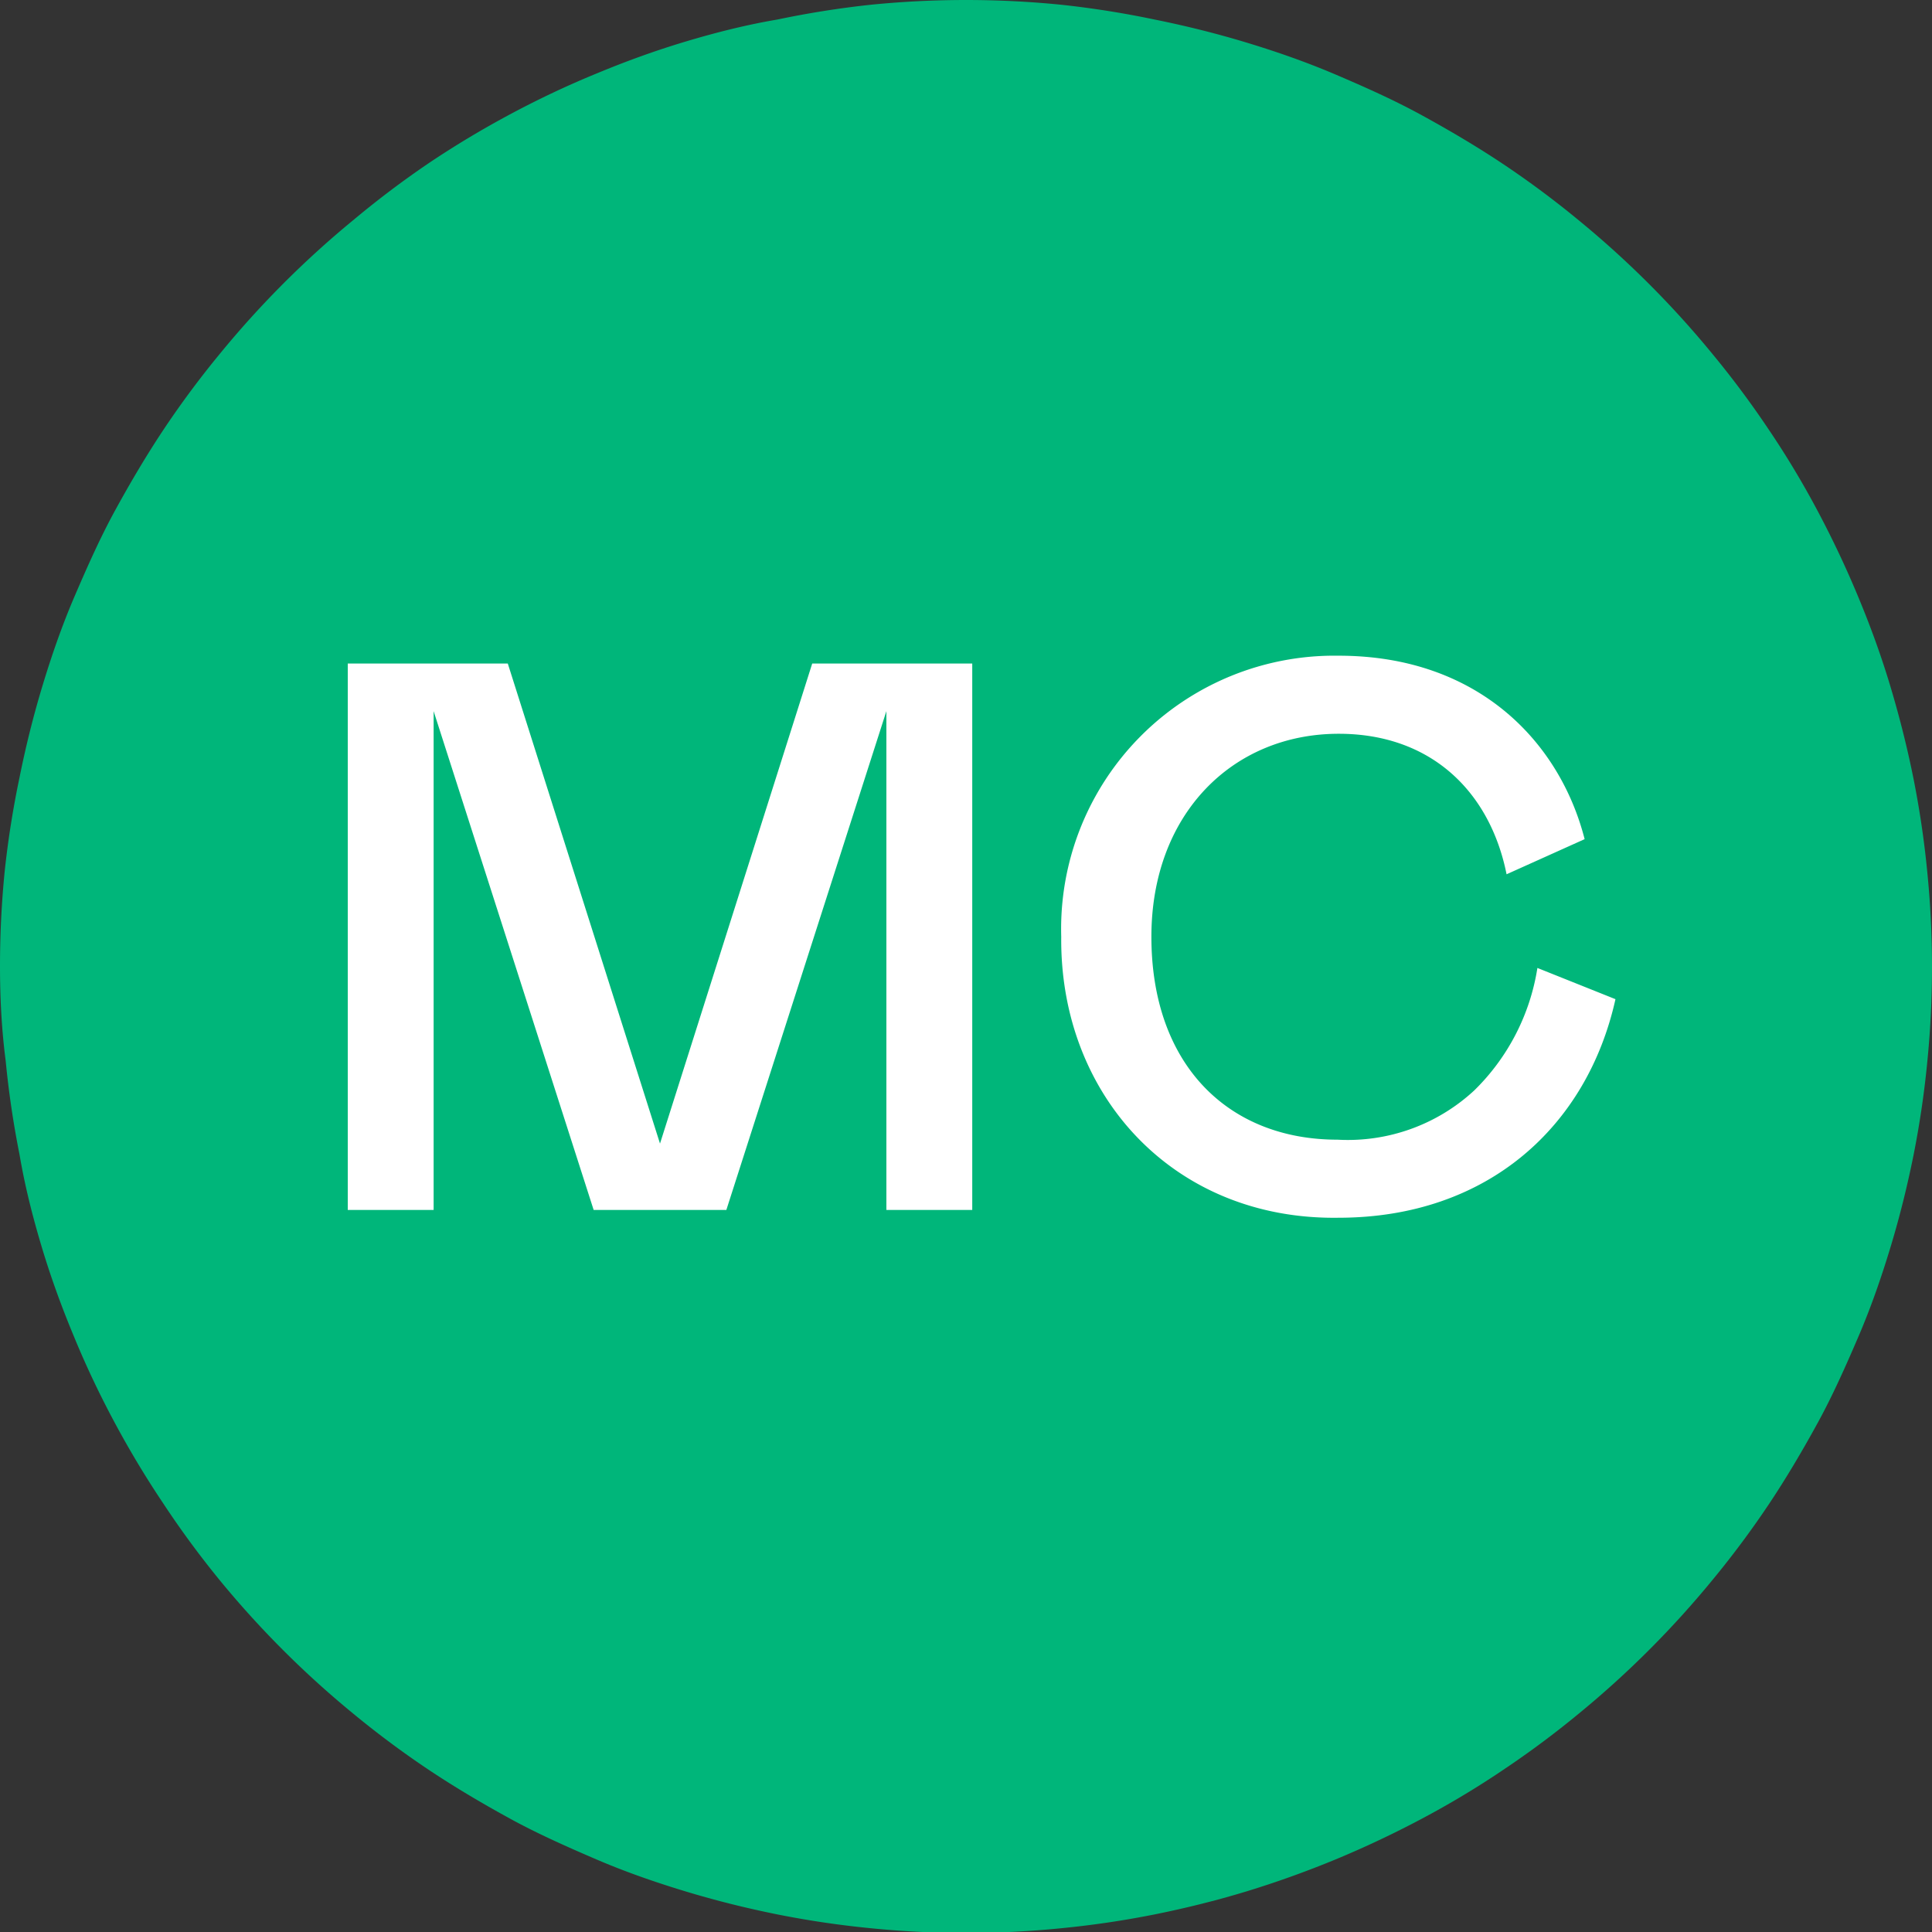 <svg xmlns="http://www.w3.org/2000/svg" viewBox="0 0 99 99"><rect x="0" y="0" width="99" height="99" fill="#333333" stroke="none"/><defs><style>.cls-1{fill:#00b67a;}.cls-2{fill:#fff;}</style></defs><g id="Livello_2" data-name="Livello 2"><g id="Livello_1-2" data-name="Livello 1"><path class="cls-1" d="M49.5,0c1.62,0,3.24.08,4.85.24A48.47,48.47,0,0,1,59.16,1c1.59.32,3.16.71,4.71,1.18s3.07,1,4.57,1.64,3,1.31,4.39,2.07,2.82,1.6,4.17,2.5a48,48,0,0,1,3.9,2.9,49.06,49.06,0,0,1,6.86,6.86,48,48,0,0,1,2.9,3.9q1.35,2,2.5,4.17t2.07,4.39c.62,1.49,1.17,3,1.64,4.57s.86,3.12,1.18,4.71a48.47,48.47,0,0,1,.71,4.81c.16,1.61.24,3.23.24,4.85s-.08,3.24-.24,4.85a48.47,48.47,0,0,1-.71,4.81c-.32,1.59-.71,3.16-1.18,4.71s-1,3.08-1.64,4.57-1.31,3-2.07,4.39-1.6,2.82-2.5,4.17a48,48,0,0,1-2.9,3.9,49.06,49.06,0,0,1-6.86,6.86,48,48,0,0,1-3.9,2.9q-2,1.35-4.17,2.5t-4.39,2.07q-2.25.93-4.57,1.64c-1.55.47-3.12.86-4.71,1.18a48.47,48.47,0,0,1-4.81.71c-1.61.16-3.23.24-4.85.24s-3.24-.08-4.85-.24a48.47,48.47,0,0,1-4.81-.71c-1.59-.32-3.16-.71-4.71-1.18s-3.08-1-4.57-1.64-3-1.31-4.39-2.07-2.82-1.6-4.17-2.5a48,48,0,0,1-3.9-2.9,49.06,49.06,0,0,1-6.86-6.86A48,48,0,0,1,8.34,77Q7,75,5.84,72.83T3.77,68.44c-.62-1.49-1.17-3-1.64-4.57S1.27,60.75,1,59.16a48.47,48.47,0,0,1-.71-4.81C.08,52.74,0,51.12,0,49.5s.08-3.24.24-4.85A48.47,48.47,0,0,1,1,39.84c.32-1.59.71-3.16,1.18-4.71s1-3.08,1.64-4.57,1.31-3,2.07-4.39,1.6-2.82,2.5-4.17a48,48,0,0,1,2.9-3.9,49.06,49.06,0,0,1,6.86-6.86A48,48,0,0,1,22,8.34Q24,7,26.17,5.84t4.39-2.07c1.49-.62,3-1.17,4.57-1.64S38.25,1.27,39.84,1A48.47,48.47,0,0,1,44.65.24C46.26.08,47.88,0,49.5,0Z"></path><polygon class="cls-2" points="49.82 62 49.82 34 41.62 34 33.82 58.6 26.02 34 17.82 34 17.82 62 22.22 62 22.22 36.44 30.42 62 37.22 62 45.42 36.44 45.42 62 49.82 62"></polygon><path class="cls-2" d="M59,48c0-6.28,4.16-10.4,9.6-10.4,4.76,0,7.76,3,8.6,7.2l4-1.8c-1.28-5-5.48-9.4-12.6-9.4A14,14,0,0,0,54.38,48c-.08,8.12,5.76,14.52,14.2,14.4,7.68,0,12.76-4.72,14.2-11.2l-4-1.6a11.21,11.21,0,0,1-3.24,6.28,9.53,9.53,0,0,1-7,2.52C62.9,58.4,59,54.52,59,48Z"></path></g></g></svg>